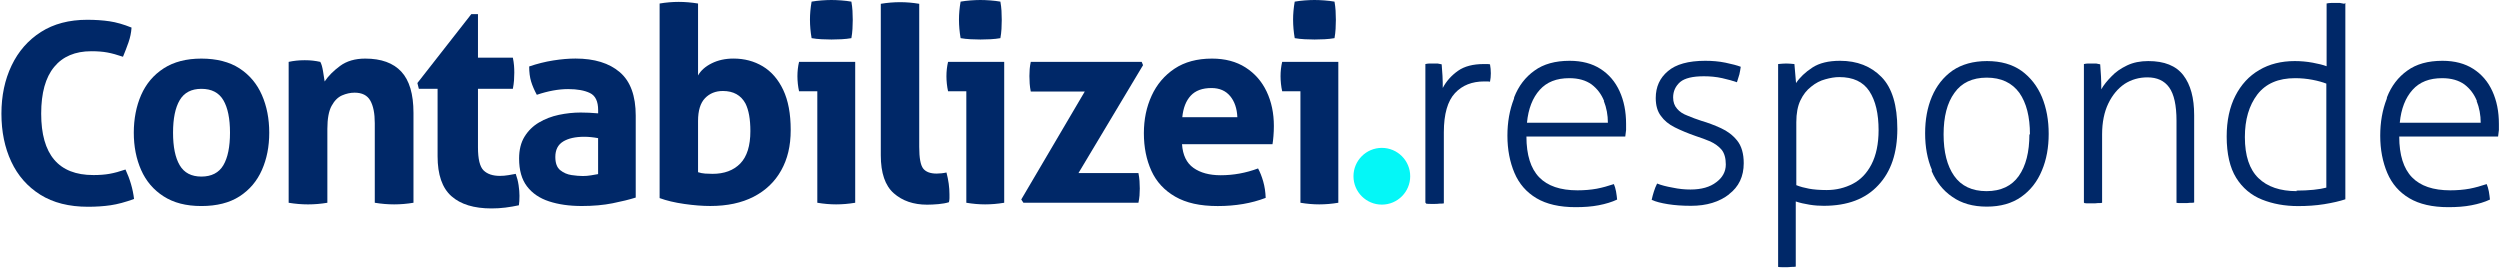 <svg width="238" height="26" viewBox="0 0 238 26" fill="none" xmlns="http://www.w3.org/2000/svg">
<path d="M134.251 16.778C134.251 18.27 133.042 19.479 131.551 19.479C130.06 19.479 128.851 18.27 128.851 16.778C128.851 15.287 130.06 14.078 131.551 14.078C133.042 14.078 134.251 15.287 134.251 16.778Z" fill="#04F7F7"/>
<path d="M8.881 16.666C9.471 16.666 9.992 16.627 10.438 16.546C10.885 16.466 11.388 16.33 11.947 16.138C12.378 17.065 12.65 18 12.762 18.942C11.931 19.245 11.185 19.445 10.522 19.541C9.86 19.636 9.145 19.684 8.378 19.684C6.573 19.684 5.06 19.301 3.838 18.535C2.616 17.768 1.694 16.718 1.071 15.384C0.447 14.051 0.136 12.53 0.136 10.82C0.136 9.11 0.459 7.581 1.106 6.232C1.752 4.882 2.683 3.82 3.897 3.045C5.111 2.271 6.581 1.883 8.306 1.883C9.073 1.883 9.78 1.931 10.427 2.026C11.073 2.122 11.772 2.322 12.523 2.625C12.491 3.105 12.395 3.572 12.236 4.027C12.076 4.482 11.901 4.942 11.708 5.404C11.149 5.213 10.654 5.077 10.222 4.997C9.791 4.917 9.28 4.877 8.689 4.877C7.155 4.877 5.977 5.377 5.155 6.374C4.331 7.373 3.921 8.854 3.921 10.819C3.921 14.716 5.574 16.665 8.88 16.665H8.881V16.666Z" fill="#002868"/>
<path d="M13.438 9.041C13.905 7.977 14.619 7.134 15.578 6.512C16.538 5.89 17.736 5.578 19.172 5.578C20.608 5.578 21.853 5.89 22.804 6.512C23.755 7.134 24.464 7.977 24.931 9.041C25.398 10.104 25.632 11.302 25.632 12.635C25.632 13.967 25.398 15.134 24.931 16.189C24.464 17.244 23.755 18.079 22.804 18.693C21.852 19.306 20.642 19.614 19.172 19.614C17.702 19.614 16.538 19.306 15.578 18.693C14.618 18.079 13.905 17.244 13.438 16.189C12.971 15.134 12.737 13.949 12.737 12.635C12.737 11.32 12.971 10.106 13.438 9.041ZM19.172 8.457C18.22 8.457 17.533 8.817 17.11 9.533C16.685 10.251 16.474 11.285 16.474 12.634C16.474 13.982 16.685 15.016 17.11 15.734C17.533 16.452 18.221 16.81 19.172 16.81C20.122 16.81 20.836 16.452 21.261 15.734C21.684 15.016 21.896 13.982 21.896 12.634C21.896 11.285 21.685 10.251 21.261 9.533C20.836 8.816 20.141 8.457 19.172 8.457Z" fill="#002868"/>
<path d="M60.521 11.025V18.808C59.916 18.998 59.181 19.18 58.317 19.352C57.452 19.525 56.474 19.612 55.384 19.612C54.208 19.612 53.17 19.465 52.271 19.17C51.372 18.877 50.672 18.401 50.17 17.743C49.668 17.086 49.418 16.204 49.418 15.097C49.418 14.267 49.59 13.571 49.937 13.008C50.283 12.447 50.741 11.997 51.312 11.66C51.883 11.323 52.514 11.08 53.206 10.933C53.898 10.787 54.59 10.713 55.282 10.713C55.801 10.713 56.354 10.739 56.943 10.791V10.479C56.943 9.649 56.683 9.108 56.164 8.857C55.645 8.606 54.953 8.481 54.088 8.481C53.171 8.481 52.177 8.663 51.105 9.025C50.862 8.576 50.68 8.152 50.56 7.754C50.439 7.357 50.378 6.881 50.378 6.327C51.139 6.068 51.9 5.877 52.662 5.756C53.422 5.635 54.132 5.574 54.789 5.574C56.587 5.574 57.993 6.007 59.005 6.872C60.016 7.736 60.522 9.12 60.522 11.023V11.025H60.521ZM53.606 13.476C53.114 13.779 52.867 14.268 52.867 14.942C52.867 15.53 53.022 15.95 53.334 16.2C53.645 16.451 54.004 16.606 54.41 16.667C54.816 16.727 55.176 16.757 55.486 16.757C55.746 16.757 56.005 16.736 56.265 16.692C56.525 16.65 56.749 16.61 56.939 16.575V13.151C56.472 13.065 56.031 13.021 55.616 13.021C54.769 13.021 54.099 13.173 53.605 13.475L53.606 13.476Z" fill="#002868"/>
<path d="M62.796 0.335C63.418 0.231 64.023 0.18 64.612 0.18C65.202 0.18 65.831 0.232 66.454 0.335V7.184C66.714 6.717 67.146 6.332 67.752 6.029C68.357 5.727 69.05 5.575 69.827 5.575C70.865 5.575 71.795 5.822 72.616 6.314C73.437 6.808 74.085 7.555 74.562 8.558C75.037 9.561 75.275 10.833 75.275 12.372C75.275 13.911 74.972 15.144 74.367 16.225C73.761 17.307 72.888 18.141 71.747 18.729C70.606 19.317 69.23 19.61 67.621 19.61C66.878 19.61 66.052 19.546 65.143 19.416C64.235 19.286 63.452 19.1 62.795 18.858V0.335H62.796ZM67.116 16.524C67.35 16.541 67.587 16.55 67.83 16.55C68.954 16.55 69.835 16.221 70.476 15.564C71.115 14.906 71.436 13.877 71.436 12.476C71.436 11.352 71.281 10.479 70.969 9.856C70.536 9.06 69.819 8.662 68.816 8.662C68.123 8.662 67.557 8.892 67.116 9.349C66.675 9.808 66.454 10.53 66.454 11.516V16.393C66.662 16.462 66.883 16.506 67.116 16.523V16.524Z" fill="#002868"/>
<path d="M77.809 8.691H76.071C76.019 8.467 75.981 8.229 75.954 7.978C75.929 7.727 75.915 7.489 75.915 7.264C75.915 6.78 75.967 6.322 76.07 5.889H81.415V19.302C80.792 19.406 80.186 19.457 79.598 19.457C79.01 19.457 78.43 19.405 77.808 19.302V8.691H77.809ZM77.108 1.894C77.108 1.323 77.16 0.744 77.264 0.156C77.557 0.104 77.873 0.066 78.21 0.039C78.547 0.014 78.855 0 79.131 0C79.425 0 79.745 0.013 80.091 0.039C80.437 0.065 80.757 0.104 81.052 0.156C81.104 0.451 81.138 0.74 81.156 1.025C81.173 1.31 81.182 1.601 81.182 1.894C81.182 2.171 81.173 2.457 81.156 2.75C81.139 3.045 81.104 3.338 81.052 3.632C80.757 3.684 80.442 3.719 80.105 3.736C79.768 3.753 79.452 3.762 79.159 3.762C78.882 3.762 78.571 3.753 78.225 3.736C77.878 3.719 77.559 3.684 77.265 3.632C77.16 3.027 77.109 2.447 77.109 1.894H77.108Z" fill="#002868"/>
<path d="M91.995 8.691H90.257C90.205 8.467 90.166 8.229 90.14 7.978C90.114 7.727 90.101 7.489 90.101 7.264C90.101 6.78 90.153 6.322 90.256 5.889H95.6V19.302C94.978 19.406 94.372 19.457 93.784 19.457C93.195 19.457 92.616 19.405 91.994 19.302V8.691H91.995ZM91.294 1.894C91.294 1.323 91.346 0.744 91.449 0.156C91.743 0.104 92.058 0.066 92.396 0.039C92.733 0.014 93.04 0 93.317 0C93.61 0 93.93 0.013 94.277 0.039C94.623 0.065 94.943 0.104 95.237 0.156C95.29 0.451 95.324 0.74 95.342 1.025C95.359 1.31 95.367 1.601 95.367 1.894C95.367 2.171 95.359 2.457 95.342 2.75C95.325 3.045 95.29 3.338 95.237 3.632C94.943 3.684 94.628 3.719 94.291 3.736C93.954 3.753 93.638 3.762 93.344 3.762C93.068 3.762 92.756 3.753 92.411 3.736C92.064 3.719 91.745 3.684 91.45 3.632C91.346 3.027 91.295 2.447 91.295 1.894H91.294Z" fill="#002868"/>
<path d="M123.802 8.691H122.065C122.012 8.467 121.974 8.229 121.948 7.978C121.922 7.727 121.908 7.489 121.908 7.264C121.908 6.78 121.96 6.322 122.063 5.889H127.408V19.302C126.786 19.406 126.179 19.457 125.591 19.457C125.003 19.457 124.423 19.405 123.801 19.302V8.691H123.802ZM123.101 1.894C123.101 1.323 123.154 0.744 123.257 0.156C123.55 0.104 123.866 0.066 124.203 0.039C124.54 0.014 124.848 0 125.124 0C125.418 0 125.738 0.013 126.085 0.039C126.43 0.065 126.75 0.104 127.045 0.156C127.097 0.451 127.131 0.74 127.149 1.025C127.166 1.31 127.175 1.601 127.175 1.894C127.175 2.171 127.166 2.457 127.149 2.75C127.132 3.045 127.097 3.338 127.045 3.632C126.75 3.684 126.436 3.719 126.099 3.736C125.761 3.753 125.446 3.762 125.152 3.762C124.875 3.762 124.564 3.753 124.218 3.736C123.871 3.719 123.552 3.684 123.258 3.632C123.154 3.027 123.103 2.447 123.103 1.894H123.101Z" fill="#002868"/>
<path d="M103.267 8.717H98.13C98.078 8.458 98.043 8.208 98.026 7.966C98.009 7.723 98 7.482 98 7.239C98 7.015 98.009 6.794 98.026 6.578C98.043 6.362 98.078 6.132 98.13 5.891H108.689L108.818 6.202L102.67 16.476H108.378C108.43 16.735 108.464 16.986 108.482 17.228C108.499 17.47 108.508 17.712 108.508 17.954C108.508 18.18 108.499 18.4 108.482 18.616C108.465 18.833 108.43 19.061 108.378 19.303H97.43L97.223 18.991L103.268 8.717H103.267Z" fill="#002868"/>
<path d="M109.637 9.107C110.129 8.035 110.856 7.179 111.816 6.538C112.776 5.899 113.965 5.578 115.383 5.578C116.628 5.578 117.692 5.86 118.573 6.422C119.455 6.984 120.125 7.749 120.585 8.718C121.043 9.687 121.272 10.777 121.272 11.987C121.272 12.316 121.259 12.64 121.232 12.96C121.207 13.28 121.176 13.536 121.142 13.726H112.528C112.597 14.764 112.96 15.516 113.618 15.983C114.276 16.45 115.14 16.683 116.212 16.683C117.423 16.683 118.608 16.468 119.767 16.035C119.957 16.38 120.121 16.796 120.259 17.28C120.397 17.764 120.475 18.283 120.493 18.837C119.145 19.356 117.622 19.616 115.927 19.616C114.233 19.616 112.918 19.317 111.881 18.72C110.843 18.124 110.086 17.302 109.611 16.256C109.135 15.21 108.897 14.021 108.897 12.689C108.897 11.357 109.144 10.181 109.637 9.109V9.107ZM117.108 9.146C116.684 8.637 116.091 8.381 115.331 8.381C114.466 8.381 113.809 8.623 113.359 9.107C112.909 9.592 112.641 10.275 112.555 11.156H117.796C117.761 10.326 117.532 9.656 117.109 9.145H117.108V9.146Z" fill="#002868"/>
<path d="M83.852 0.362C84.475 0.258 85.088 0.207 85.694 0.207C86.299 0.207 86.887 0.259 87.51 0.362V13.983C87.51 15.038 87.636 15.726 87.887 16.045C88.138 16.365 88.565 16.525 89.17 16.525C89.309 16.525 89.46 16.516 89.624 16.499C89.788 16.482 89.949 16.457 90.104 16.422C90.294 17.148 90.389 17.84 90.389 18.498V18.874C90.389 18.987 90.372 19.112 90.337 19.251C90.061 19.337 89.728 19.397 89.338 19.433C88.949 19.467 88.59 19.485 88.262 19.485C86.965 19.485 85.905 19.121 85.084 18.395C84.262 17.668 83.852 16.466 83.852 14.788V0.362Z" fill="#002868"/>
<path d="M27.482 5.89C27.724 5.838 27.965 5.799 28.208 5.773C28.45 5.747 28.717 5.733 29.012 5.733C29.307 5.733 29.565 5.746 29.791 5.773C30.015 5.798 30.249 5.838 30.491 5.89C30.596 6.063 30.682 6.357 30.751 6.771C30.82 7.186 30.872 7.515 30.906 7.757C31.252 7.238 31.74 6.746 32.372 6.279C33.002 5.812 33.803 5.578 34.771 5.578C36.293 5.578 37.438 5.993 38.208 6.824C38.977 7.654 39.363 8.96 39.363 10.741V19.302C38.741 19.406 38.126 19.457 37.521 19.457C36.916 19.457 36.303 19.405 35.679 19.302V11.727C35.679 10.794 35.537 10.076 35.251 9.574C34.966 9.073 34.468 8.822 33.758 8.822C33.361 8.822 32.963 8.909 32.565 9.081C32.167 9.255 31.835 9.588 31.567 10.08C31.299 10.572 31.165 11.304 31.165 12.272V19.303C30.541 19.407 29.928 19.458 29.323 19.458C28.717 19.458 28.104 19.406 27.48 19.303V5.89H27.482Z" fill="#002868"/>
<path d="M44.871 1.346H45.503V5.49H48.824C48.88 5.765 48.916 6.012 48.934 6.232C48.952 6.451 48.961 6.681 48.961 6.918C48.961 7.174 48.952 7.421 48.934 7.659C48.916 7.897 48.879 8.162 48.824 8.455H45.503V14.026C45.503 15.143 45.681 15.875 46.038 16.223C46.395 16.57 46.911 16.744 47.588 16.744C47.863 16.744 48.133 16.721 48.398 16.675C48.663 16.629 48.897 16.588 49.098 16.551C49.225 16.899 49.317 17.261 49.372 17.635C49.427 18.01 49.454 18.344 49.454 18.637C49.454 18.839 49.45 19.007 49.44 19.144C49.43 19.281 49.417 19.414 49.398 19.542C48.977 19.633 48.552 19.707 48.122 19.761C47.693 19.816 47.248 19.843 46.791 19.843C45.125 19.843 43.854 19.455 42.976 18.676C42.097 17.899 41.658 16.631 41.658 14.875V8.452H39.873L39.736 7.904L44.869 1.344L44.871 1.346Z" fill="#002868"/>
<path d="M135.696 19.283V6.098C135.826 6.072 135.955 6.046 136.084 6.046C136.213 6.046 136.343 6.046 136.472 6.046C136.601 6.046 136.73 6.046 136.86 6.046C136.989 6.072 137.118 6.098 137.247 6.124C137.273 6.434 137.299 6.796 137.325 7.21C137.351 7.649 137.351 8.037 137.351 8.373C137.687 7.727 138.178 7.184 138.799 6.744C139.419 6.305 140.246 6.098 141.255 6.098C141.332 6.098 141.436 6.098 141.539 6.098C141.616 6.098 141.72 6.098 141.849 6.124C141.901 6.408 141.927 6.693 141.927 6.977C141.927 7.261 141.901 7.52 141.849 7.778C141.72 7.753 141.616 7.753 141.539 7.753C141.461 7.753 141.384 7.753 141.306 7.753C140.143 7.753 139.212 8.114 138.514 8.864C137.816 9.614 137.454 10.855 137.454 12.587V19.36C137.351 19.386 137.222 19.386 137.041 19.386C136.86 19.412 136.705 19.412 136.601 19.412C136.524 19.412 136.394 19.412 136.213 19.412C136.032 19.412 135.877 19.412 135.774 19.386L135.696 19.283Z" fill="#002868"/>
<path d="M144.152 9.252C144.566 8.192 145.212 7.339 146.091 6.718C146.944 6.098 148.056 5.788 149.426 5.788C150.59 5.788 151.572 6.046 152.373 6.563C153.175 7.08 153.769 7.778 154.183 8.683C154.597 9.588 154.803 10.622 154.803 11.786C154.803 11.941 154.803 12.148 154.803 12.38C154.778 12.613 154.752 12.82 154.726 13.001H145.316C145.316 14.758 145.729 16.051 146.531 16.878C147.332 17.706 148.547 18.119 150.176 18.119C150.822 18.119 151.443 18.068 152.011 17.964C152.554 17.861 153.097 17.706 153.64 17.525C153.718 17.706 153.795 17.938 153.847 18.223C153.899 18.507 153.925 18.766 153.95 18.998C153.459 19.231 152.865 19.412 152.192 19.541C151.52 19.671 150.796 19.722 149.995 19.722C148.47 19.722 147.229 19.438 146.272 18.869C145.316 18.3 144.618 17.499 144.178 16.465C143.739 15.431 143.506 14.242 143.506 12.923C143.506 11.63 143.713 10.467 144.126 9.407L144.152 9.252ZM152.709 9.614C152.451 8.968 152.063 8.451 151.52 8.037C150.977 7.649 150.279 7.442 149.4 7.442C148.185 7.442 147.255 7.804 146.582 8.554C145.91 9.304 145.497 10.338 145.367 11.682H153.071C153.071 10.958 152.942 10.26 152.684 9.614H152.709Z" fill="#002868"/>
<path d="M164.633 18.481C163.676 19.231 162.461 19.593 160.988 19.593C160.161 19.593 159.437 19.541 158.79 19.438C158.144 19.334 157.627 19.205 157.239 19.024C157.291 18.766 157.368 18.507 157.446 18.249C157.524 17.99 157.627 17.732 157.756 17.473C158.144 17.628 158.635 17.757 159.23 17.861C159.824 17.99 160.393 18.042 160.936 18.042C161.97 18.042 162.797 17.809 163.392 17.344C163.987 16.904 164.297 16.335 164.297 15.663C164.297 15.069 164.168 14.603 163.909 14.267C163.625 13.931 163.263 13.673 162.823 13.466C162.384 13.285 161.918 13.104 161.427 12.949C160.678 12.69 160.005 12.406 159.437 12.122C158.868 11.837 158.428 11.475 158.118 11.036C157.782 10.596 157.627 10.028 157.627 9.33C157.627 8.27 158.015 7.416 158.79 6.77C159.54 6.124 160.729 5.788 162.332 5.788C163.004 5.788 163.651 5.84 164.271 5.969C164.891 6.098 165.383 6.227 165.719 6.357C165.693 6.589 165.641 6.822 165.589 7.08C165.512 7.339 165.434 7.597 165.357 7.83C164.995 7.701 164.53 7.572 163.961 7.442C163.392 7.313 162.797 7.261 162.203 7.261C161.143 7.261 160.393 7.442 159.954 7.804C159.514 8.192 159.282 8.683 159.282 9.278C159.282 9.717 159.411 10.079 159.669 10.364C159.902 10.648 160.238 10.855 160.652 11.01C161.065 11.191 161.505 11.346 161.97 11.501C162.591 11.682 163.211 11.915 163.832 12.199C164.452 12.483 164.969 12.871 165.383 13.388C165.796 13.905 166.003 14.629 166.003 15.534C166.003 16.801 165.538 17.783 164.581 18.507L164.633 18.481Z" fill="#002868"/>
<path d="M169.277 6.098C169.561 6.072 169.82 6.046 170.052 6.046C170.285 6.046 170.544 6.072 170.828 6.098L170.983 7.908C171.345 7.365 171.862 6.874 172.534 6.434C173.206 5.995 174.085 5.788 175.171 5.788C176.8 5.788 178.118 6.305 179.127 7.339C180.135 8.373 180.626 10.028 180.626 12.277C180.626 14.552 180.031 16.335 178.816 17.628C177.601 18.947 175.869 19.593 173.62 19.593C173.206 19.593 172.767 19.567 172.276 19.489C171.784 19.412 171.345 19.309 170.957 19.179V25.384C170.854 25.41 170.699 25.41 170.518 25.41C170.337 25.436 170.207 25.436 170.13 25.436C170.027 25.436 169.897 25.436 169.716 25.436C169.535 25.436 169.38 25.436 169.277 25.41V6.098ZM178.842 12.406C178.842 10.829 178.558 9.588 177.963 8.683C177.369 7.778 176.412 7.339 175.094 7.339C174.68 7.339 174.24 7.416 173.775 7.546C173.284 7.675 172.844 7.908 172.431 8.244C171.991 8.58 171.655 9.019 171.397 9.562C171.138 10.105 171.009 10.803 171.009 11.63V17.628C171.397 17.783 171.81 17.887 172.224 17.964C172.638 18.042 173.206 18.093 173.904 18.093C174.809 18.093 175.636 17.887 176.386 17.499C177.136 17.111 177.731 16.491 178.17 15.637C178.609 14.784 178.842 13.699 178.842 12.38V12.406Z" fill="#002868"/>
<path d="M183.918 16.18C183.479 15.146 183.272 13.983 183.272 12.69C183.272 11.398 183.479 10.234 183.918 9.2C184.358 8.166 185.004 7.339 185.883 6.718C186.762 6.124 187.848 5.814 189.166 5.814C190.485 5.814 191.571 6.124 192.449 6.744C193.303 7.365 193.949 8.192 194.388 9.226C194.828 10.286 195.035 11.449 195.035 12.742C195.035 14.035 194.828 15.198 194.388 16.232C193.949 17.292 193.303 18.119 192.424 18.74C191.545 19.36 190.459 19.671 189.14 19.671C187.822 19.671 186.736 19.36 185.857 18.74C184.978 18.145 184.332 17.318 183.892 16.284L183.918 16.18ZM193.251 12.794C193.251 11.113 192.915 9.795 192.243 8.838C191.545 7.882 190.511 7.391 189.14 7.391C187.77 7.391 186.736 7.882 186.064 8.838C185.366 9.795 185.03 11.113 185.03 12.794C185.03 14.474 185.366 15.793 186.038 16.749C186.71 17.706 187.744 18.197 189.115 18.197C190.485 18.197 191.519 17.706 192.191 16.749C192.863 15.793 193.199 14.474 193.199 12.794H193.251Z" fill="#002868"/>
<path d="M198.388 19.283V6.098C198.517 6.072 198.646 6.046 198.776 6.046C198.905 6.046 199.034 6.046 199.163 6.046C199.293 6.046 199.422 6.046 199.551 6.046C199.68 6.072 199.81 6.098 199.939 6.124C199.965 6.434 199.991 6.822 200.016 7.287C200.042 7.753 200.042 8.166 200.042 8.502C200.275 8.089 200.611 7.675 201.025 7.261C201.412 6.848 201.904 6.512 202.498 6.227C203.093 5.943 203.765 5.814 204.515 5.814C206.04 5.814 207.152 6.253 207.85 7.158C208.548 8.063 208.884 9.33 208.884 10.958V19.283C208.78 19.308 208.651 19.308 208.47 19.308C208.289 19.334 208.134 19.334 208.031 19.334C207.953 19.334 207.824 19.334 207.643 19.334C207.462 19.334 207.307 19.334 207.203 19.308V11.501C207.203 10.028 206.971 8.968 206.505 8.321C206.04 7.675 205.342 7.365 204.437 7.365C203.636 7.365 202.912 7.572 202.266 7.985C201.619 8.425 201.102 9.045 200.714 9.847C200.327 10.648 200.12 11.63 200.12 12.794V19.308C200.016 19.334 199.887 19.334 199.706 19.334C199.525 19.36 199.37 19.36 199.267 19.36C199.189 19.36 199.06 19.36 198.879 19.36C198.698 19.36 198.543 19.36 198.439 19.334L198.388 19.283Z" fill="#002868"/>
<path d="M223.277 0.281V18.973C222.734 19.153 222.062 19.308 221.261 19.438C220.459 19.567 219.632 19.619 218.779 19.619C217.512 19.619 216.374 19.412 215.34 18.998C214.306 18.585 213.479 17.887 212.884 16.93C212.29 15.974 211.98 14.655 211.98 13.001C211.98 11.475 212.264 10.183 212.807 9.123C213.35 8.063 214.099 7.236 215.082 6.667C216.038 6.098 217.176 5.814 218.468 5.814C219.037 5.814 219.606 5.865 220.175 5.969C220.718 6.072 221.157 6.176 221.493 6.305V0.333C221.597 0.307 221.752 0.281 221.933 0.281C222.114 0.281 222.243 0.281 222.32 0.281C222.424 0.281 222.579 0.281 222.76 0.281C222.941 0.307 223.07 0.333 223.174 0.359L223.277 0.281ZM218.624 18.145C219.192 18.145 219.735 18.119 220.252 18.068C220.769 18.016 221.183 17.938 221.467 17.861V7.959C221.131 7.83 220.692 7.701 220.149 7.597C219.606 7.494 219.063 7.442 218.494 7.442C216.891 7.442 215.702 7.959 214.901 8.993C214.099 10.053 213.712 11.398 213.712 13.052C213.712 14.836 214.151 16.129 215.004 16.956C215.857 17.783 217.072 18.197 218.649 18.197L218.624 18.145Z" fill="#002868"/>
<path d="M227.244 9.252C227.657 8.192 228.304 7.339 229.183 6.718C230.036 6.098 231.148 5.788 232.518 5.788C233.681 5.788 234.663 6.046 235.465 6.563C236.266 7.08 236.861 7.778 237.275 8.683C237.688 9.588 237.895 10.622 237.895 11.786C237.895 11.941 237.895 12.148 237.895 12.38C237.869 12.613 237.843 12.82 237.817 13.001H228.407C228.407 14.758 228.821 16.051 229.622 16.878C230.424 17.706 231.639 18.119 233.267 18.119C233.914 18.119 234.534 18.068 235.103 17.964C235.646 17.861 236.189 17.706 236.732 17.525C236.809 17.706 236.887 17.938 236.938 18.223C236.99 18.507 237.016 18.766 237.042 18.998C236.551 19.231 235.956 19.412 235.284 19.541C234.612 19.671 233.888 19.722 233.086 19.722C231.561 19.722 230.32 19.438 229.364 18.869C228.407 18.3 227.709 17.499 227.27 16.465C226.83 15.431 226.598 14.242 226.598 12.923C226.598 11.63 226.804 10.467 227.218 9.407L227.244 9.252ZM235.801 9.614C235.542 8.968 235.155 8.451 234.612 8.037C234.069 7.649 233.371 7.442 232.492 7.442C231.277 7.442 230.346 7.804 229.674 8.554C229.002 9.304 228.588 10.338 228.459 11.682H236.163C236.163 10.958 236.034 10.26 235.775 9.614H235.801Z" fill="#002868"/>
</svg>
